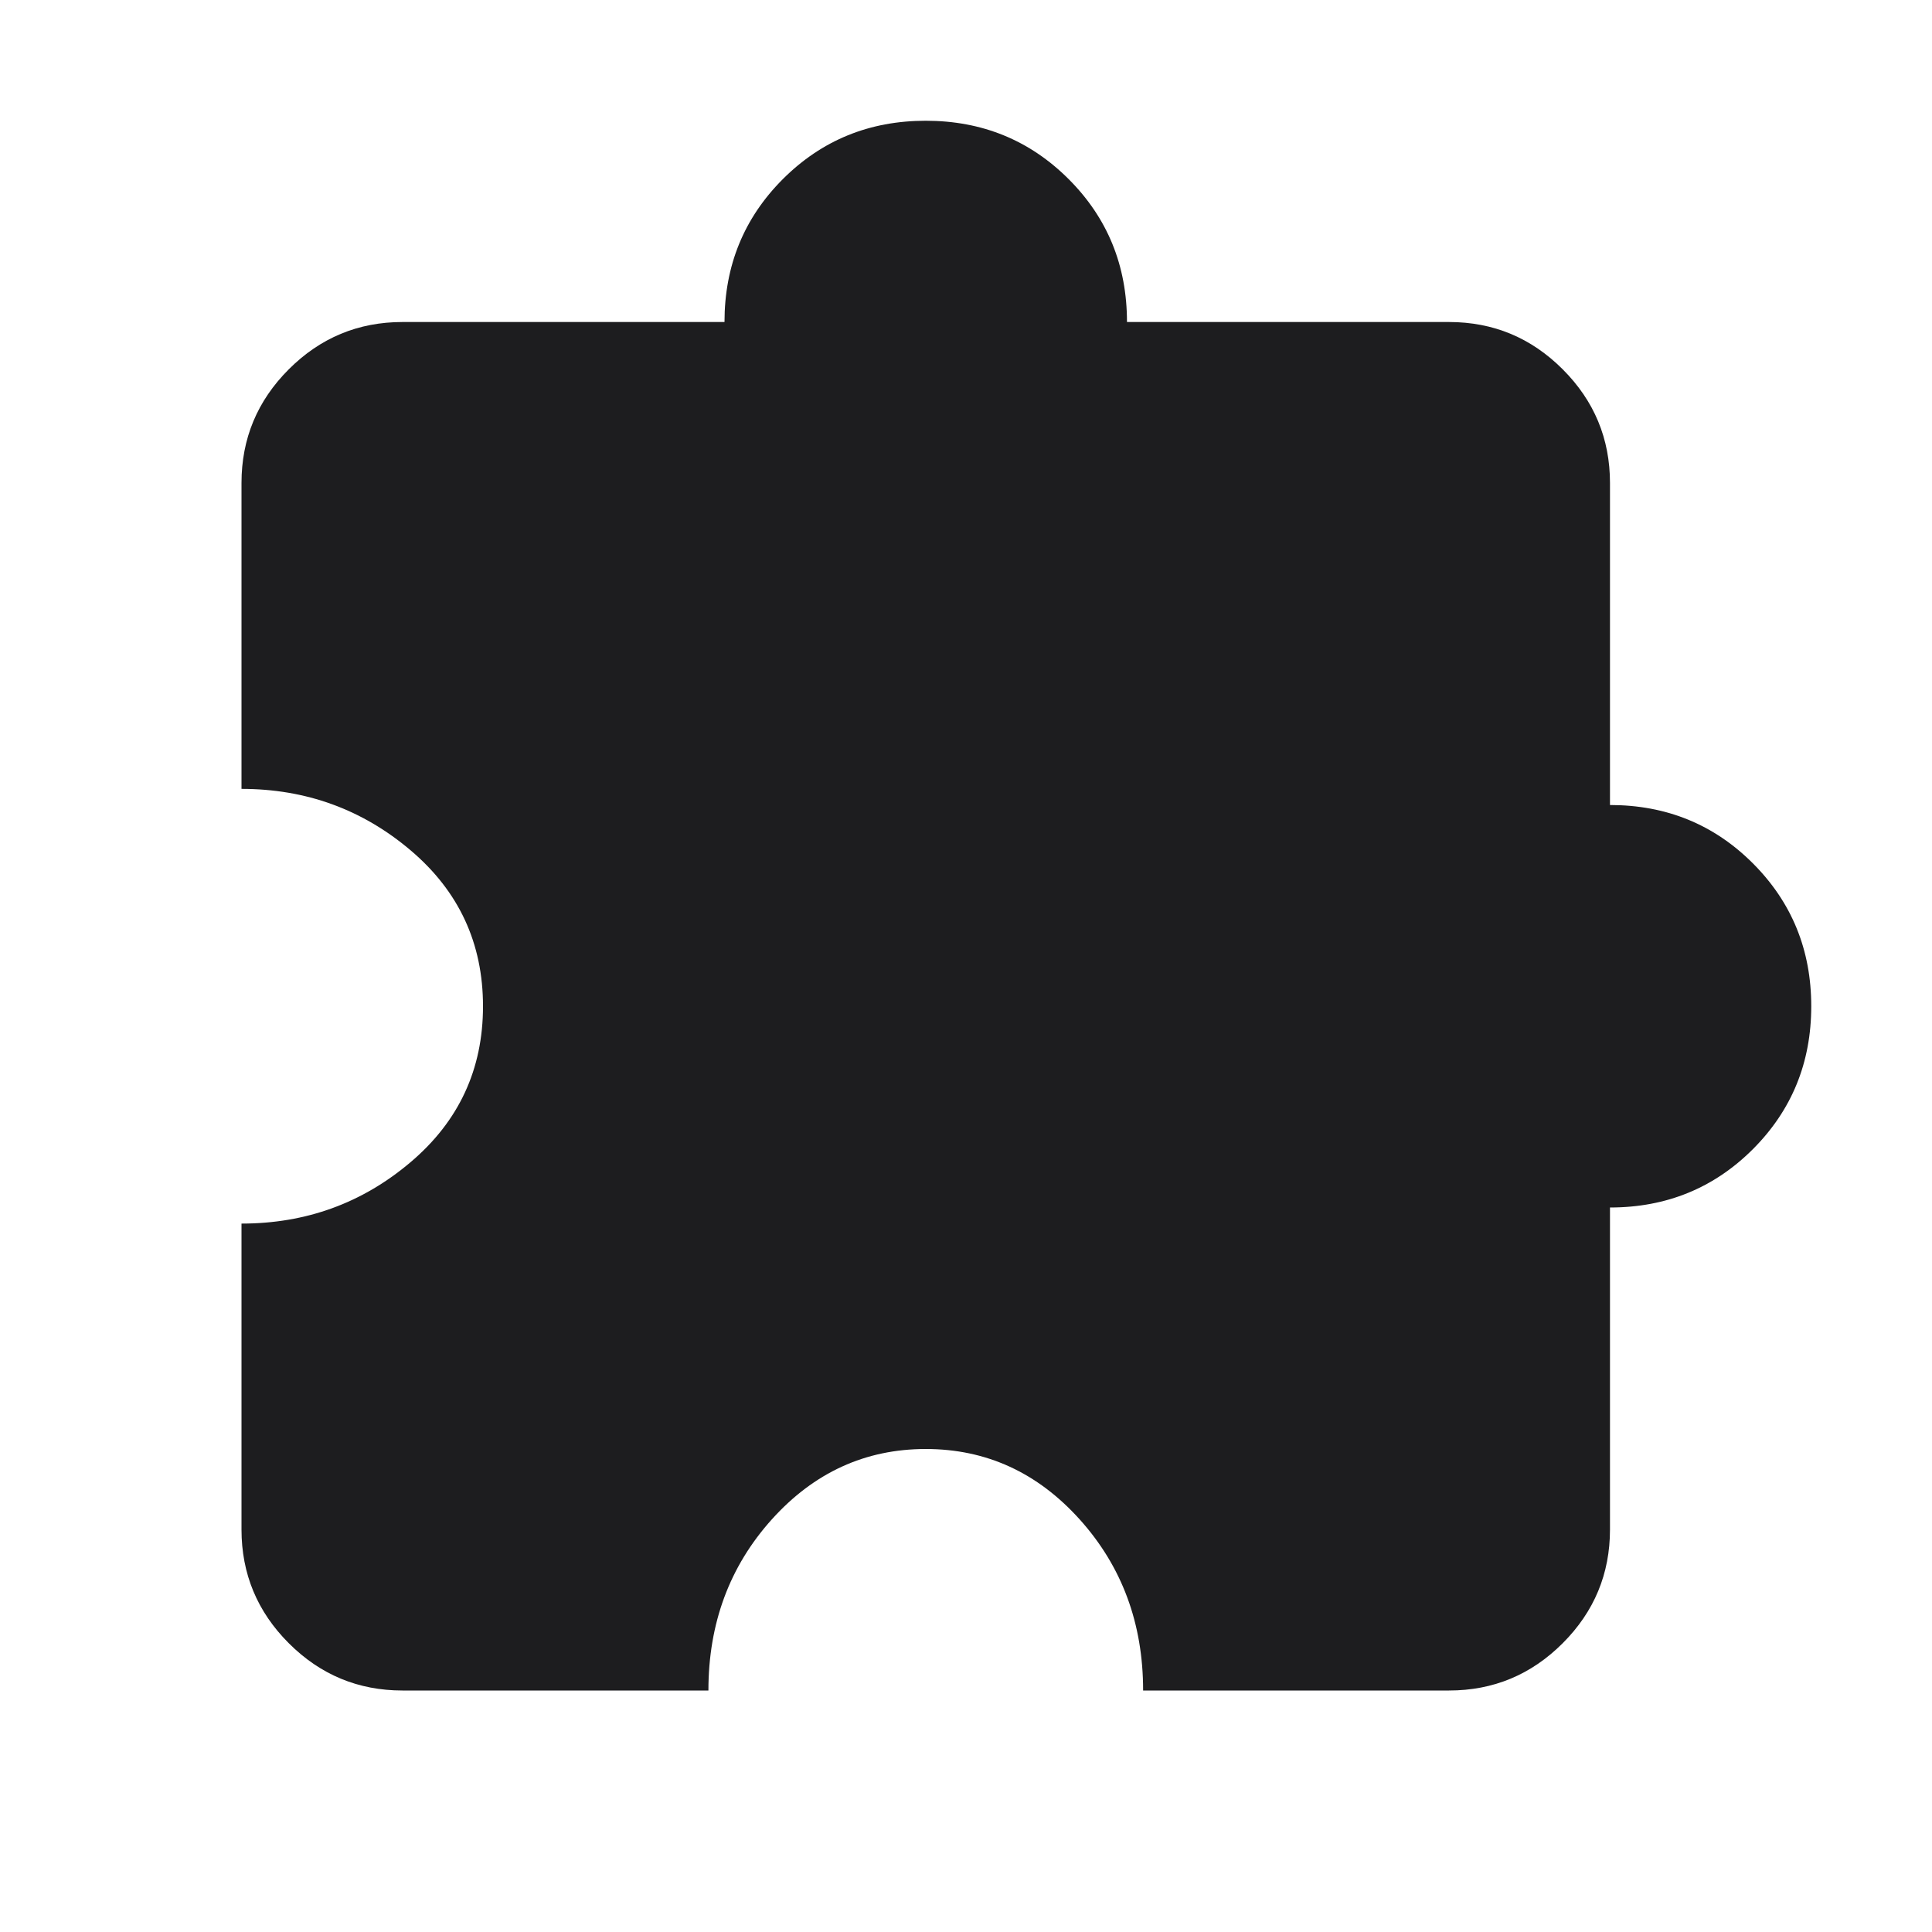 <svg width="40" height="40" viewBox="0 0 40 40" fill="none" xmlns="http://www.w3.org/2000/svg">
<mask id="mask0_12_3174" style="mask-type:alpha" maskUnits="userSpaceOnUse" x="0" y="0" width="40" height="40">
<rect width="40" height="40" fill="#D9D9D9"/>
</mask>
<g mask="url(#mask0_12_3174)">
<path d="M14.667 35H8.333C7.417 35 6.632 34.674 5.979 34.021C5.326 33.368 5 32.583 5 31.667V25.333C6.333 25.333 7.5 24.91 8.5 24.062C9.5 23.215 10 22.139 10 20.833C10 19.528 9.5 18.451 8.5 17.604C7.5 16.757 6.333 16.333 5 16.333V10C5 9.083 5.326 8.299 5.979 7.646C6.632 6.993 7.417 6.667 8.333 6.667H15C15 5.5 15.403 4.514 16.208 3.708C17.014 2.903 18 2.5 19.167 2.5C20.333 2.5 21.319 2.903 22.125 3.708C22.931 4.514 23.333 5.5 23.333 6.667H30C30.917 6.667 31.701 6.993 32.354 7.646C33.007 8.299 33.333 9.083 33.333 10V16.667C34.5 16.667 35.486 17.069 36.292 17.875C37.097 18.681 37.5 19.667 37.5 20.833C37.5 22 37.097 22.986 36.292 23.792C35.486 24.597 34.5 25 33.333 25V31.667C33.333 32.583 33.007 33.368 32.354 34.021C31.701 34.674 30.917 35 30 35H23.667C23.667 33.611 23.229 32.431 22.354 31.458C21.479 30.486 20.417 30 19.167 30C17.917 30 16.854 30.486 15.979 31.458C15.104 32.431 14.667 33.611 14.667 35Z" fill="#1D1D1F"/>
</g>
</svg>
